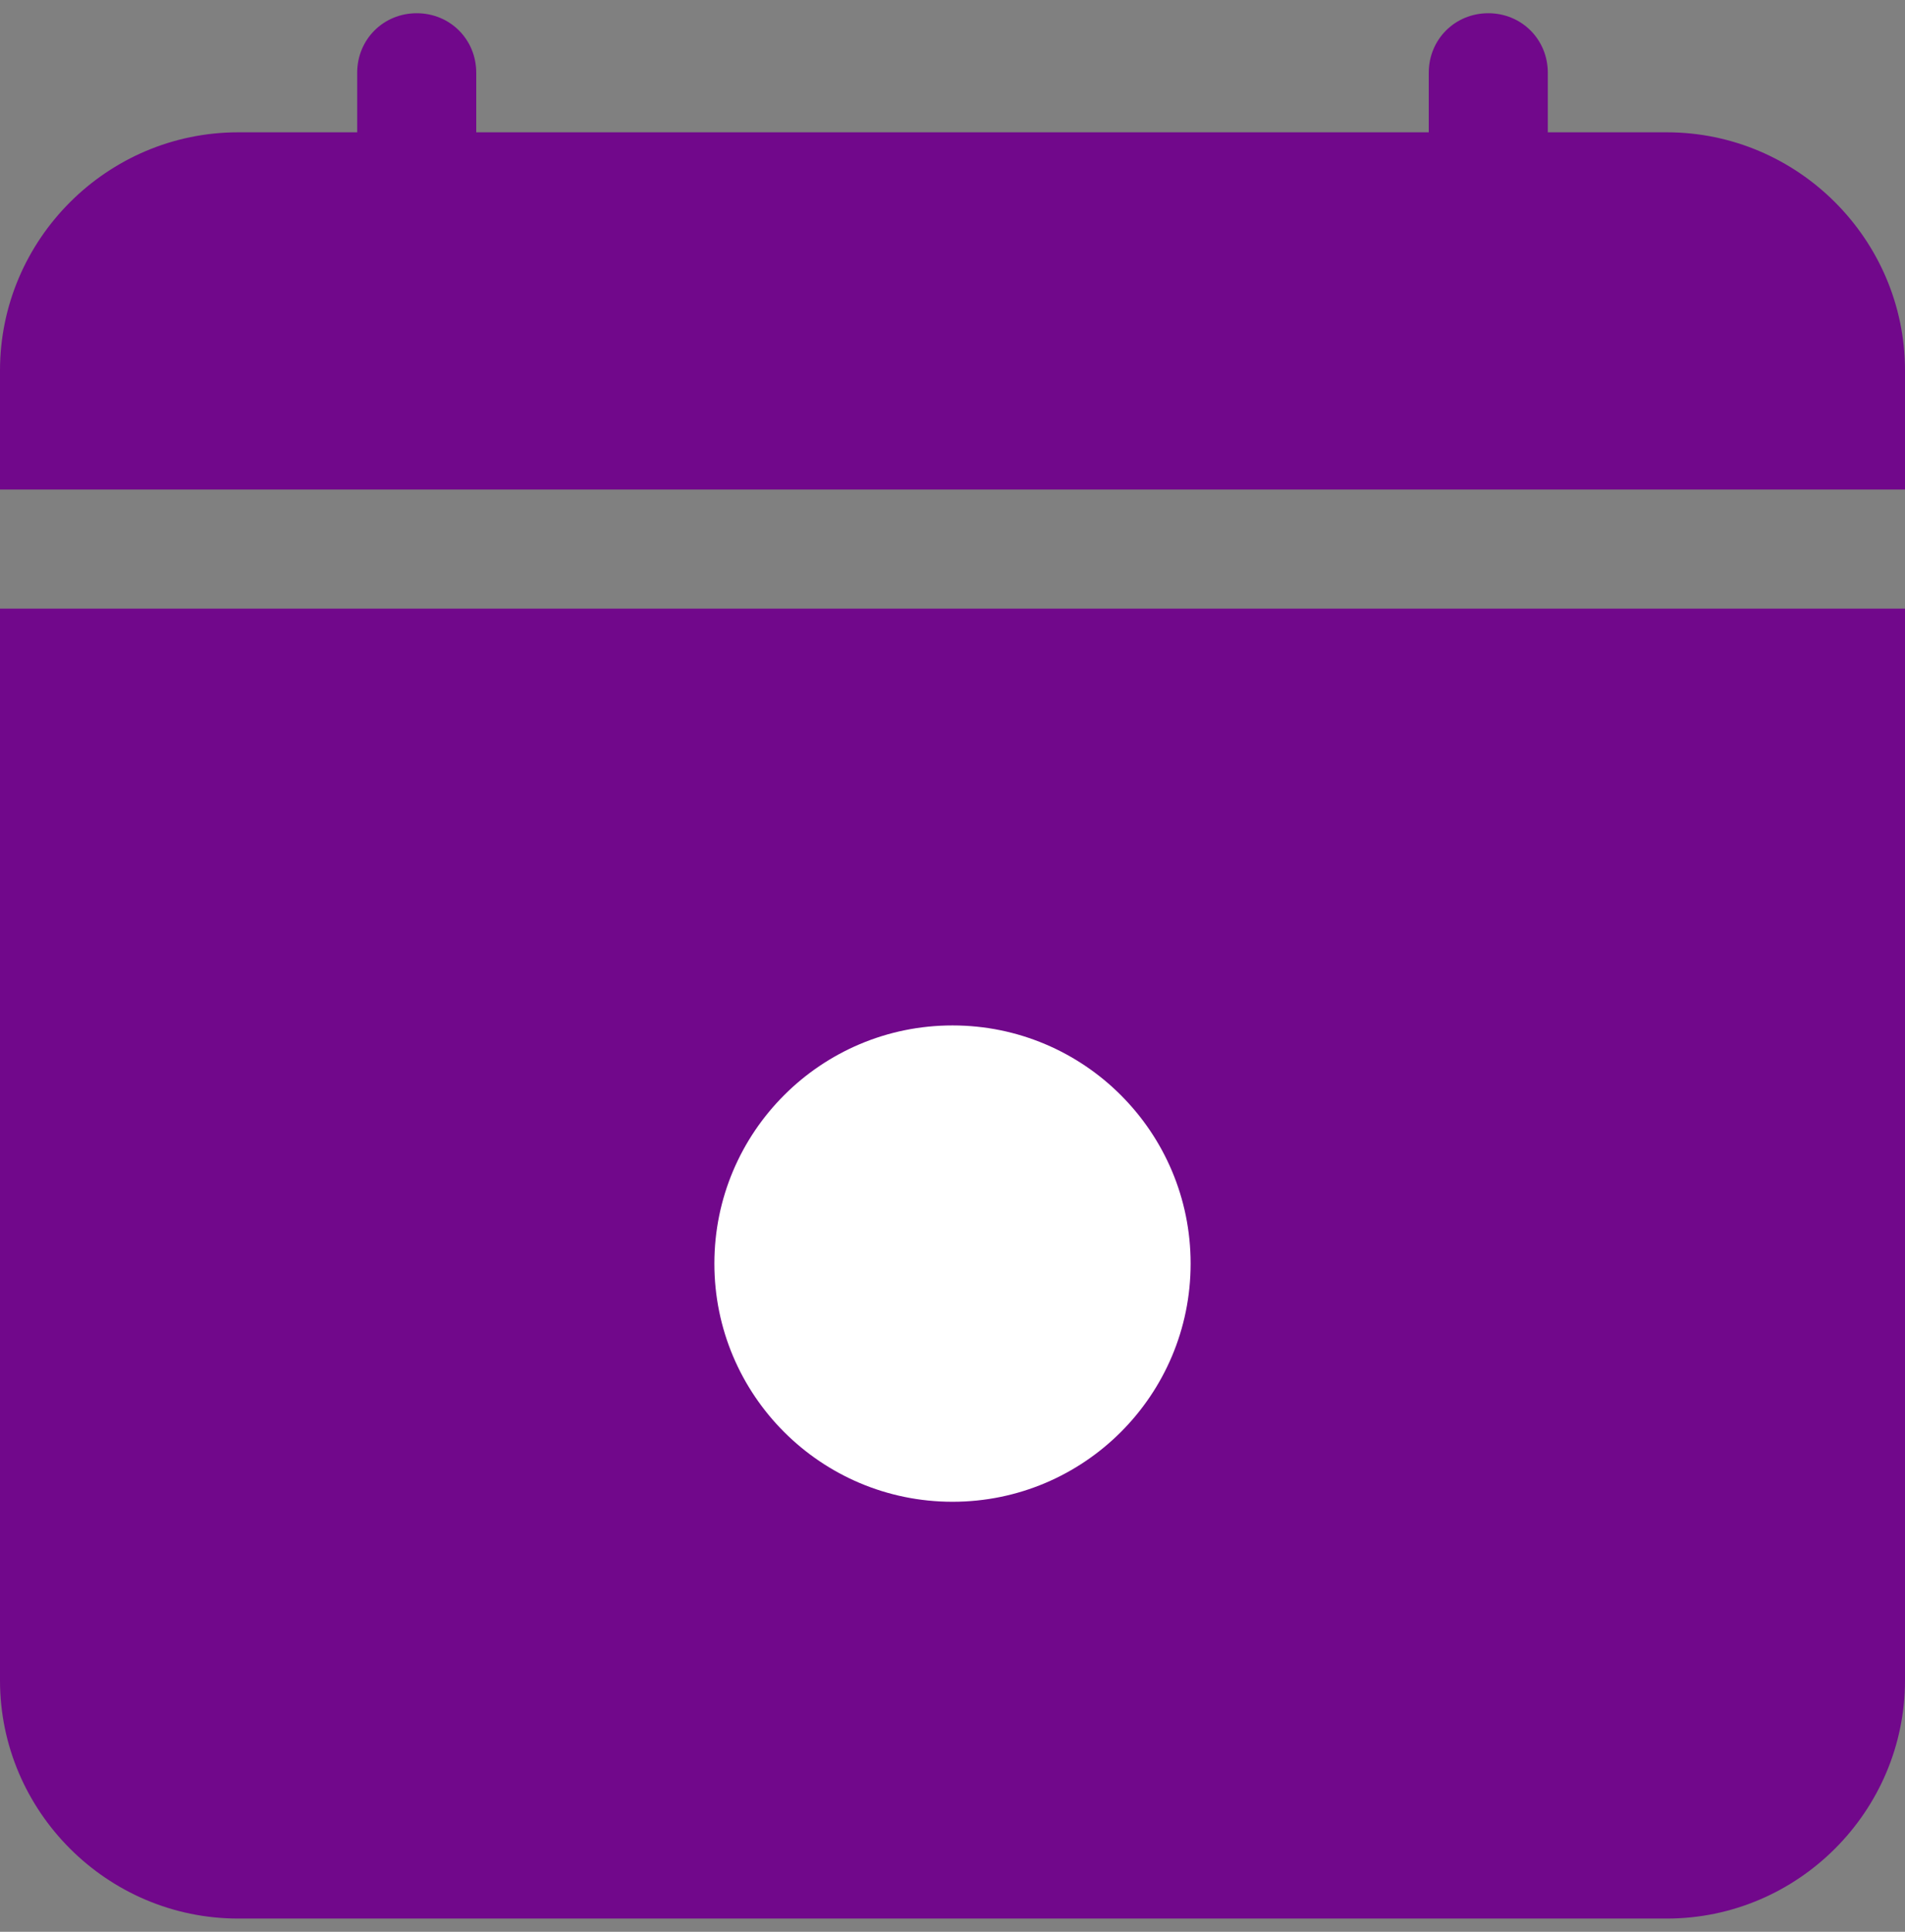 <svg width="72" height="73" viewBox="0 0 72 73" fill="none" xmlns="http://www.w3.org/2000/svg">
<rect x="0" y="0" width="72" height="73" fill="#808080" stroke="none"/>
<g clip-path="url(#clip0_317_4137)">
<path d="M18 2.75C18 1.49 17.01 0.5 15.75 0.5C14.49 0.5 13.5 1.49 13.5 2.75V5H9C4.05 5 0 9.05 0 14V18.5H72V14C72 9.05 67.95 5 63 5H58.5V2.75C58.5 1.49 57.51 0.5 56.25 0.5C54.99 0.5 54 1.49 54 2.75V5H18V2.75ZM72 63.5V23H0V63.5C0 68.45 4.05 72.5 9 72.5H63C67.95 72.5 72 68.45 72 63.5Z" fill="#71088B"/>
<path d="M45 47.75C45 42.779 40.971 38.75 36 38.75C31.029 38.75 27 42.779 27 47.75C27 52.721 31.029 56.75 36 56.75C40.971 56.75 45 52.721 45 47.75Z" fill="white"/>
</g>
<defs>
<clipPath id="clip0_317_4137">
<rect width="72" height="72" fill="white" transform="translate(0 0.5)"/>
</clipPath>
</defs>
</svg>
